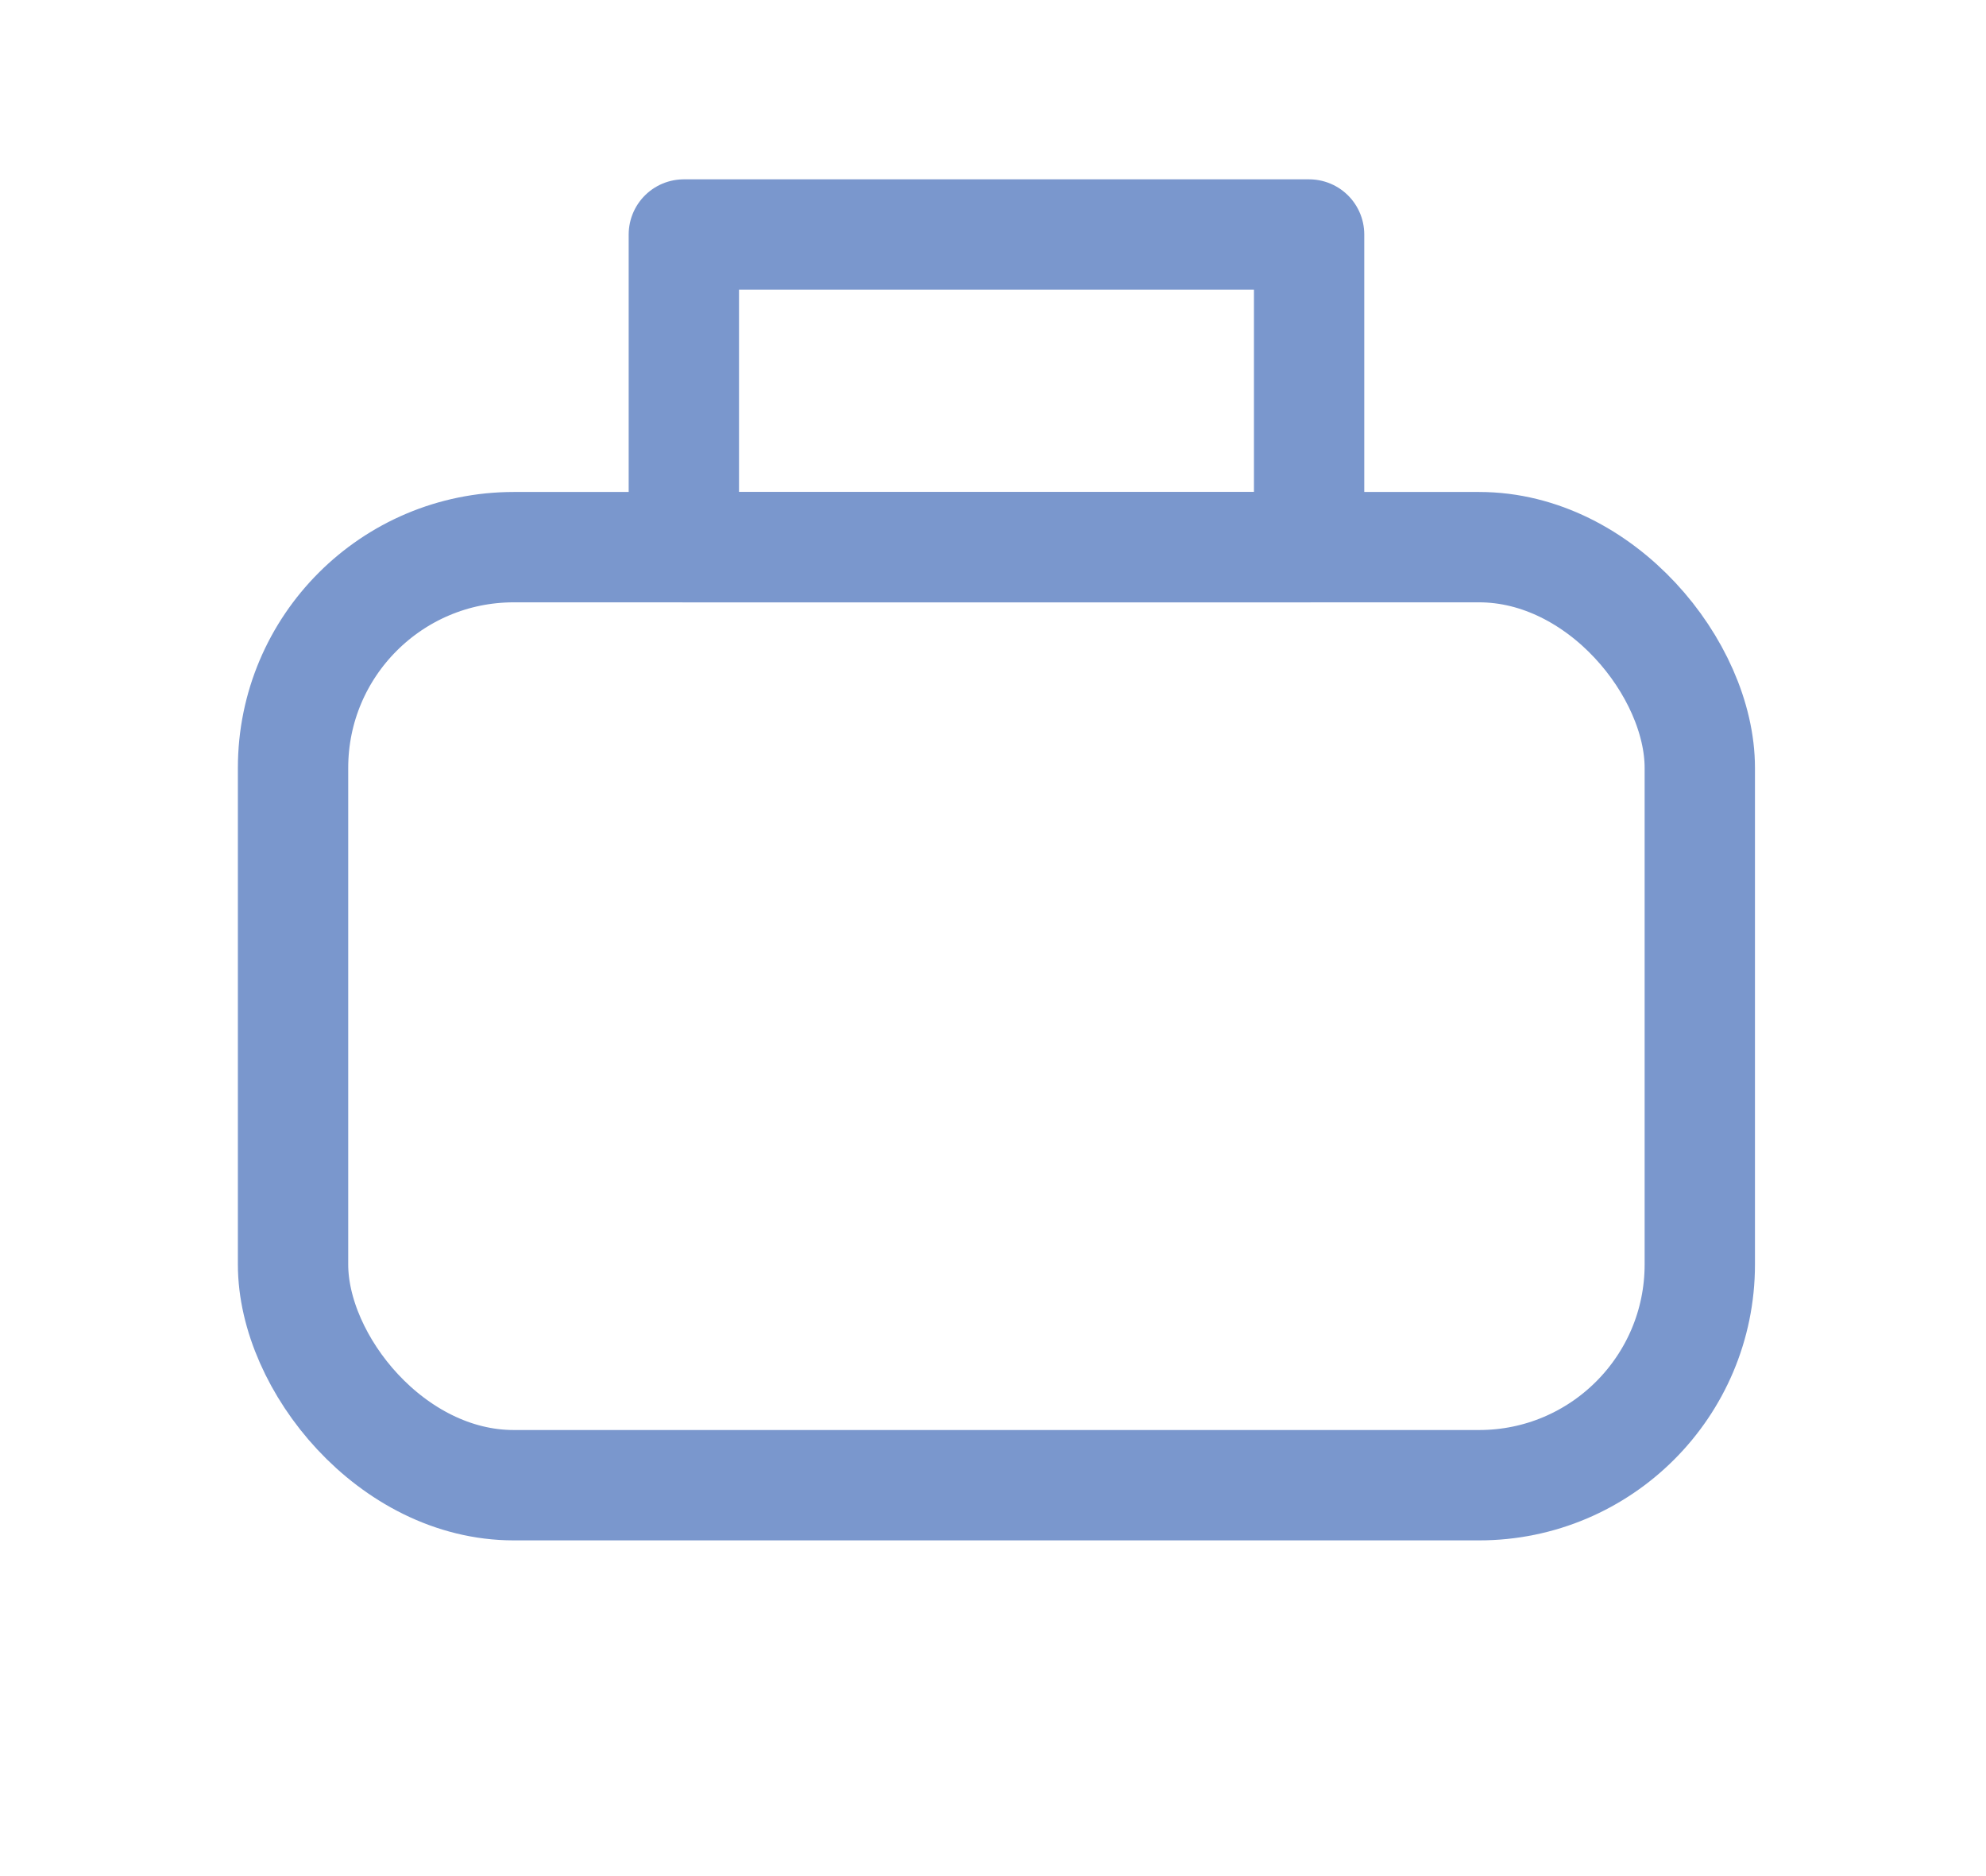 <?xml version="1.0" encoding="UTF-8"?> <svg xmlns="http://www.w3.org/2000/svg" width="18" height="17" viewBox="0 0 18 17" fill="none"> <g id="suitcase"> <rect id="Rectangle 2" x="2.656" y="4.958" width="12.75" height="8.5" rx="2" stroke="#7A97CD" stroke-linecap="round" stroke-linejoin="round"></rect> <rect id="Rectangle 2_2" x="6.198" y="2.125" width="5.667" height="2.833" stroke="#7A97CD" stroke-linecap="round" stroke-linejoin="round"></rect> </g> </svg> 